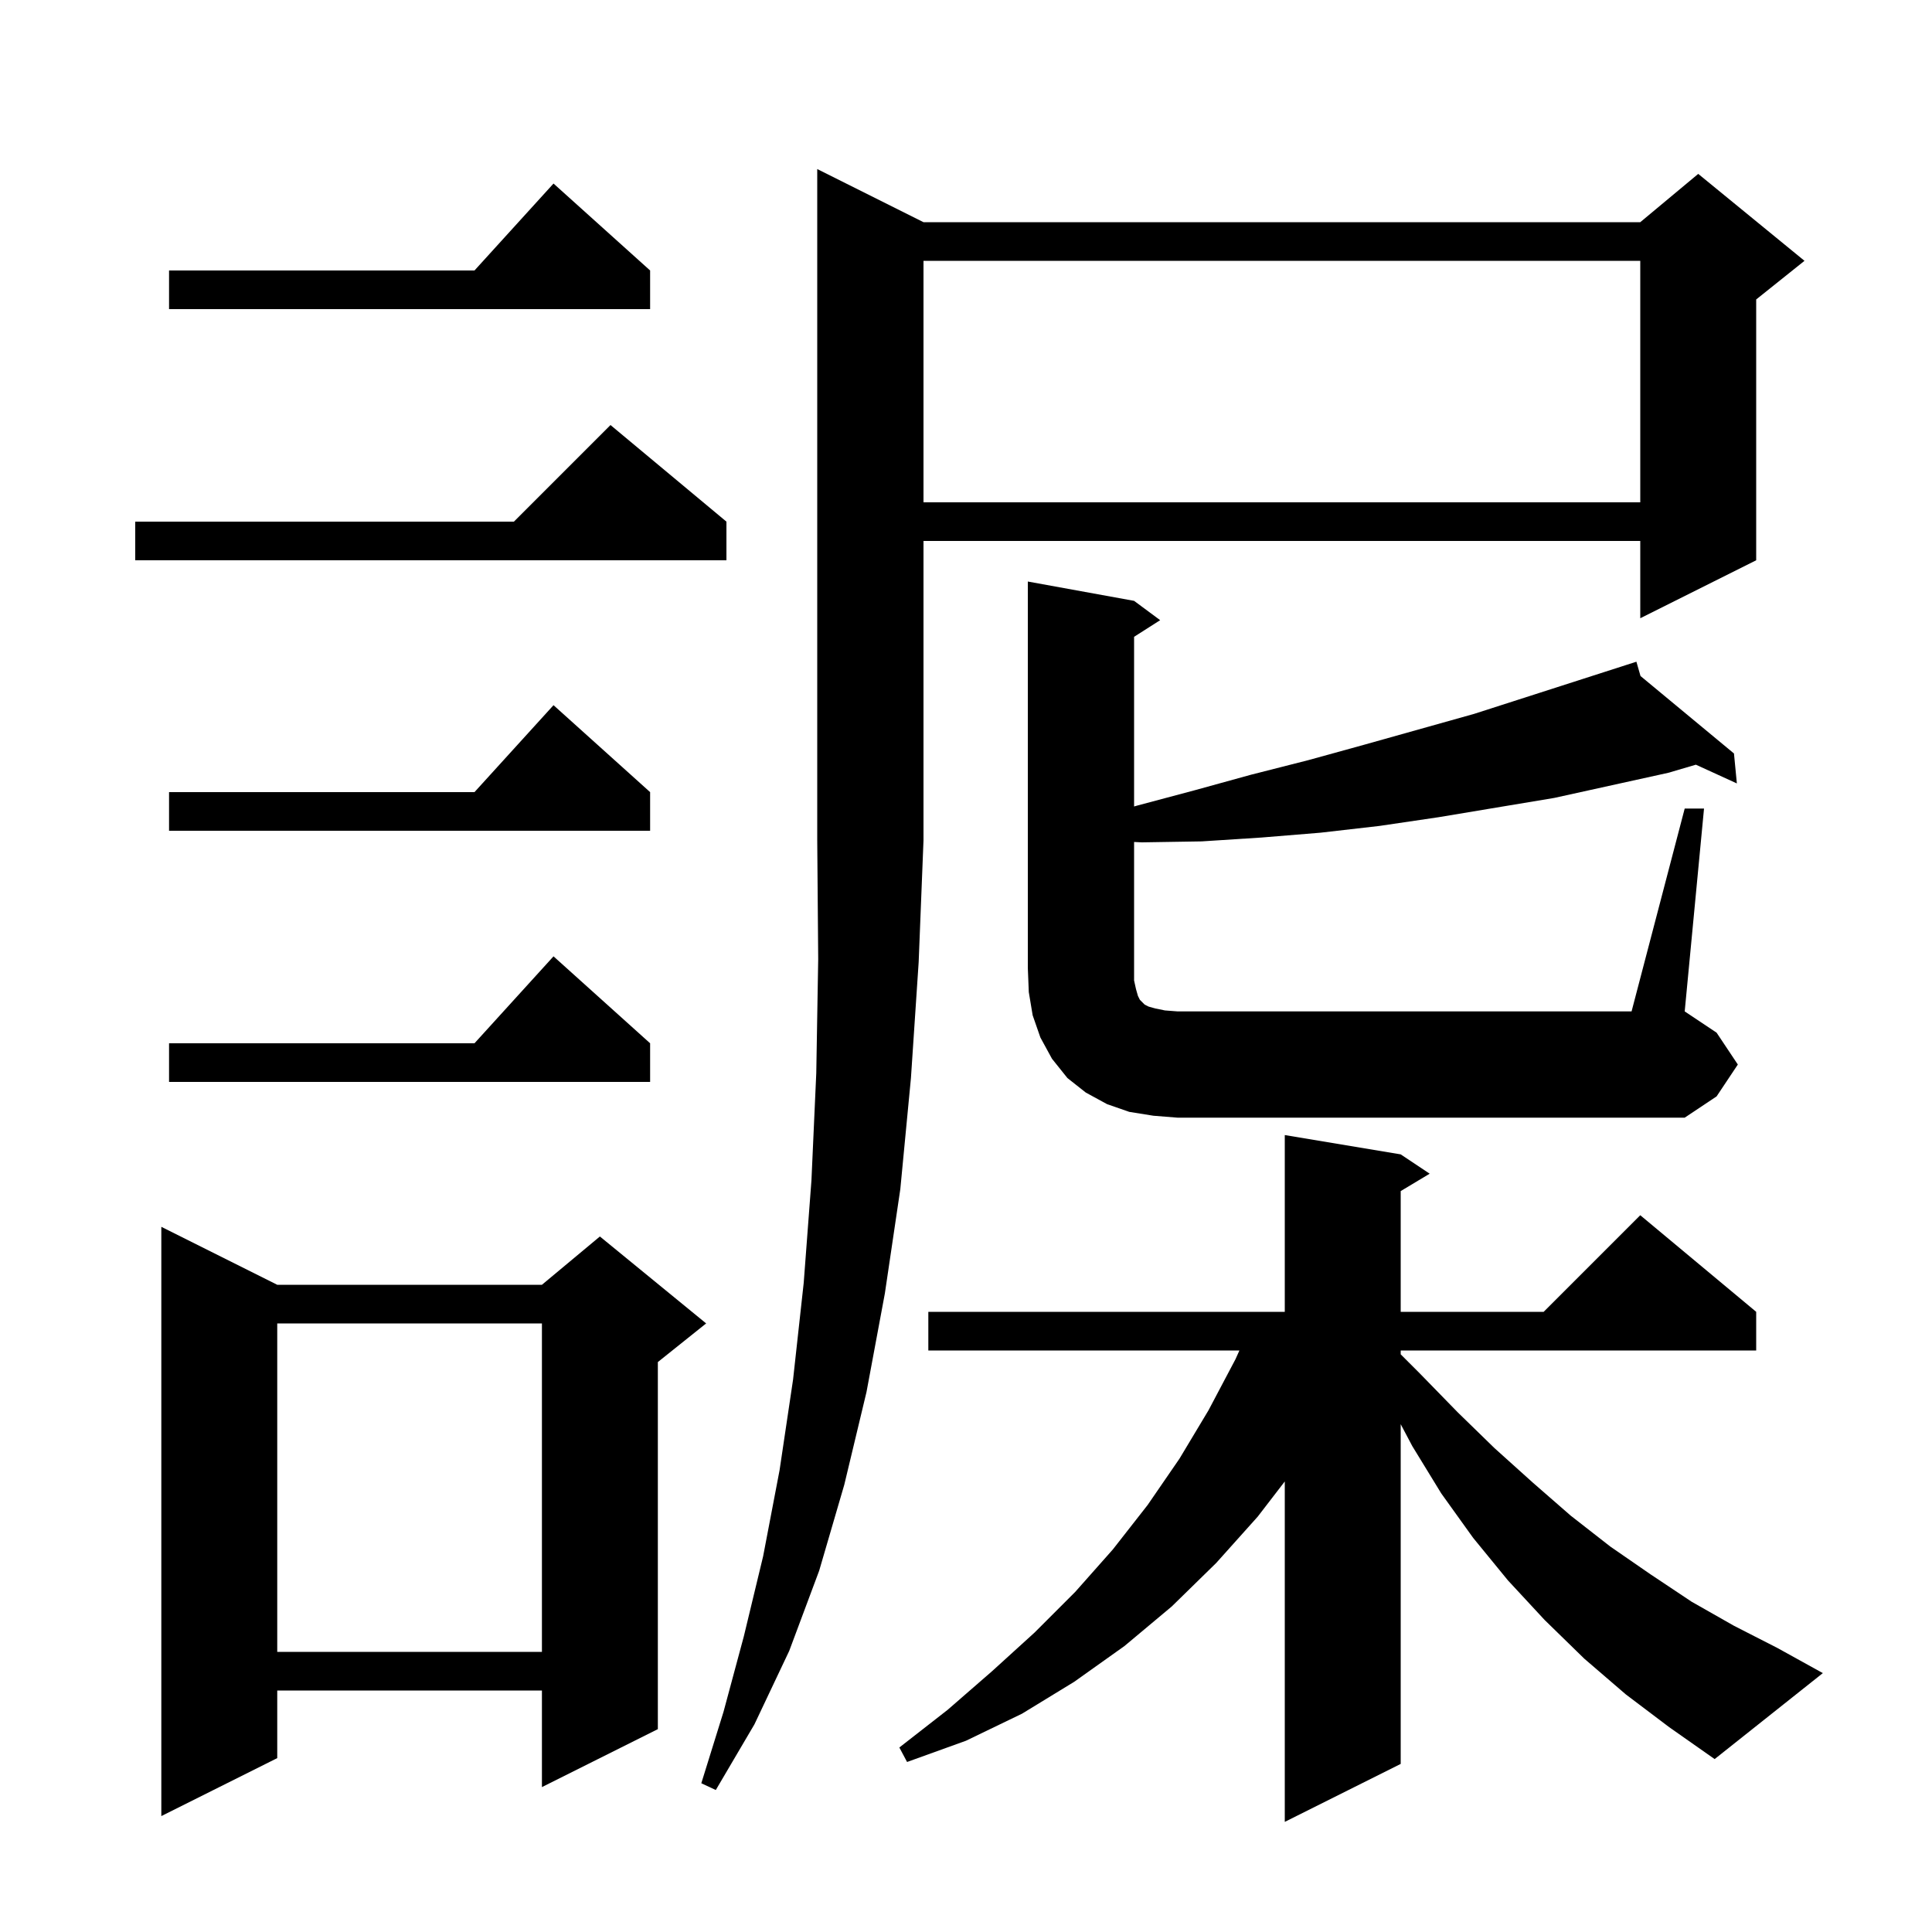 <svg xmlns="http://www.w3.org/2000/svg" xmlns:xlink="http://www.w3.org/1999/xlink" version="1.1" baseProfile="full" viewBox="0 0 200 200" width="200" height="200">
<g fill="black">
<path d="M 168.3 175.4 L 164.0 171.7 L 159.9 167.7 L 156.1 163.6 L 152.5 159.2 L 149.2 154.6 L 146.2 149.7 L 145.0 147.433 L 145.0 182.6 L 133.0 188.6 L 133.0 153.36 L 130.2 157.0 L 125.9 161.8 L 121.3 166.3 L 116.4 170.4 L 111.2 174.1 L 105.8 177.4 L 100.0 180.2 L 93.9 182.4 L 93.1 180.9 L 98.1 177.0 L 102.7 173.0 L 107.1 169.0 L 111.3 164.8 L 115.2 160.4 L 118.8 155.8 L 122.1 151.0 L 125.1 146.0 L 127.9 140.7 L 128.303 139.8 L 96.1 139.8 L 96.1 135.8 L 133.0 135.8 L 133.0 117.5 L 145.0 119.5 L 148.0 121.5 L 145.0 123.3 L 145.0 135.8 L 159.8 135.8 L 169.8 125.8 L 181.8 135.8 L 181.8 139.8 L 145.0 139.8 L 145.0 140.2 L 147.0 142.2 L 150.9 146.2 L 154.7 149.9 L 158.7 153.5 L 162.6 156.9 L 166.7 160.1 L 170.9 163.0 L 175.1 165.8 L 179.5 168.3 L 184.0 170.6 L 188.7 173.2 L 177.5 182.1 L 172.8 178.8 Z M 28.7 133.0 L 56.1 133.0 L 62.1 128.0 L 73.1 137.0 L 68.1 141.0 L 68.1 179.0 L 56.1 185.0 L 56.1 175.0 L 28.7 175.0 L 28.7 182.0 L 16.7 188.0 L 16.7 127.0 Z M 95.6 23.0 L 169.8 23.0 L 175.8 18.0 L 186.8 27.0 L 181.8 31.0 L 181.8 58.0 L 169.8 64.0 L 169.8 56.0 L 95.6 56.0 L 95.6 87.0 L 95.1 99.6 L 94.3 111.6 L 93.2 123.1 L 91.6 133.9 L 89.7 144.1 L 87.4 153.7 L 84.8 162.6 L 81.7 170.9 L 78.1 178.5 L 74.1 185.3 L 72.6 184.6 L 74.9 177.2 L 77.0 169.4 L 79.0 161.1 L 80.7 152.2 L 82.1 142.8 L 83.2 132.8 L 84.0 122.2 L 84.5 111.1 L 84.7 99.3 L 84.6 87.0 L 84.6 17.5 Z M 28.7 137.0 L 28.7 171.0 L 56.1 171.0 L 56.1 137.0 Z M 174.4 83.7 L 176.4 83.7 L 174.4 104.7 L 177.7 106.9 L 179.9 110.2 L 177.7 113.5 L 174.4 115.7 L 121.9 115.7 L 119.4 115.5 L 116.9 115.1 L 114.6 114.3 L 112.4 113.1 L 110.5 111.6 L 108.9 109.6 L 107.7 107.4 L 106.9 105.1 L 106.5 102.7 L 106.4 100.2 L 106.4 60.2 L 117.4 62.2 L 120.1 64.2 L 117.4 65.923 L 117.4 83.486 L 117.7 83.4 L 123.7 81.8 L 129.5 80.2 L 135.4 78.7 L 141.2 77.1 L 152.6 73.9 L 168.407 68.819 L 168.4 68.8 L 168.419 68.815 L 169.4 68.5 L 169.825 69.981 L 179.5 78.0 L 179.8 81.1 L 175.556 79.16 L 172.7 80.0 L 160.9 82.6 L 148.9 84.6 L 142.8 85.5 L 136.7 86.2 L 130.6 86.7 L 124.4 87.1 L 118.2 87.2 L 117.4 87.161 L 117.4 101.5 L 117.6 102.4 L 117.8 103.1 L 118.0 103.5 L 118.5 104.0 L 118.9 104.2 L 119.6 104.4 L 120.6 104.6 L 121.9 104.7 L 168.9 104.7 Z M 67.3 108.0 L 67.3 112.0 L 17.5 112.0 L 17.5 108.0 L 49.118 108.0 L 57.3 99.0 Z M 67.3 82.0 L 67.3 86.0 L 17.5 86.0 L 17.5 82.0 L 49.118 82.0 L 57.3 73.0 Z M 75.2 54.0 L 75.2 58.0 L 14.0 58.0 L 14.0 54.0 L 53.2 54.0 L 63.2 44.0 Z M 95.6 27.0 L 95.6 52.0 L 169.8 52.0 L 169.8 27.0 Z M 67.3 28.0 L 67.3 32.0 L 17.5 32.0 L 17.5 28.0 L 49.118 28.0 L 57.3 19.0 Z " />
</g>
</svg>
